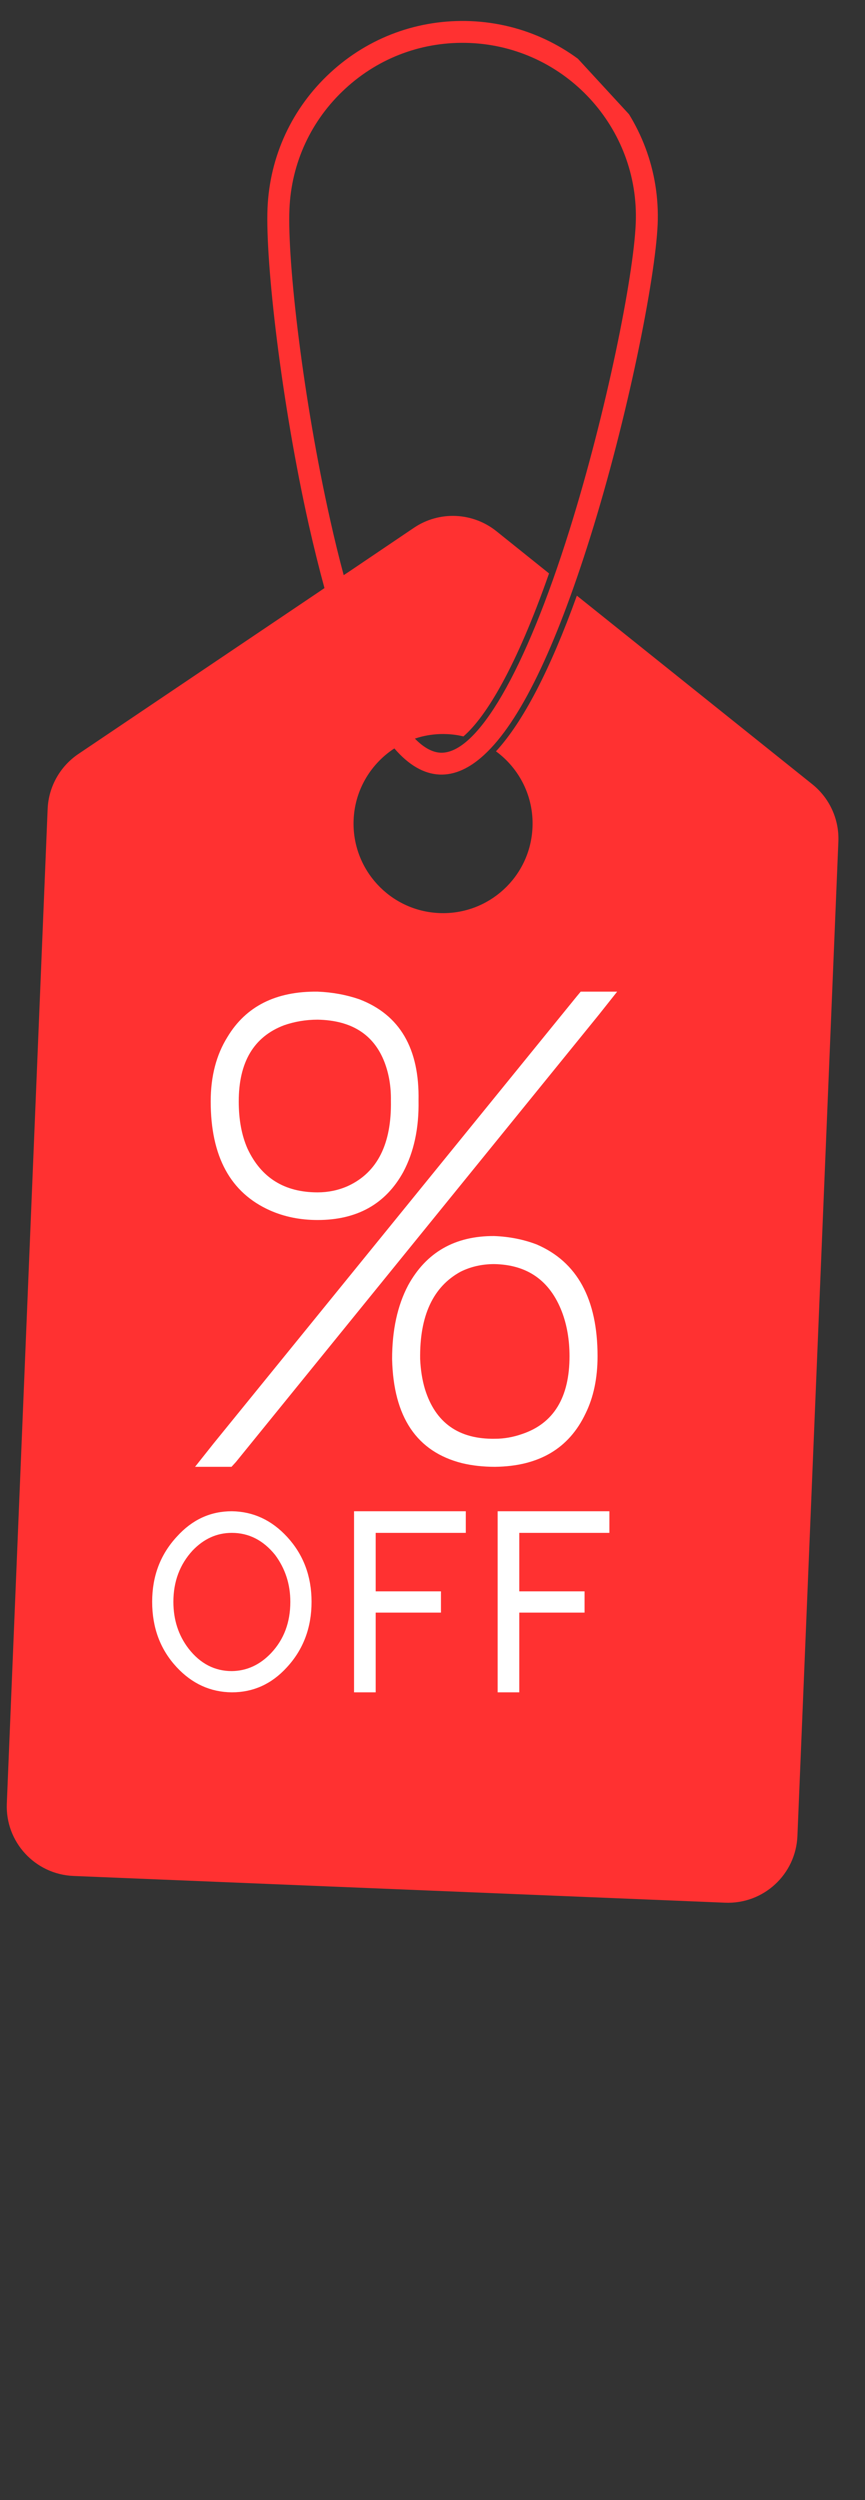 <svg xmlns="http://www.w3.org/2000/svg" xmlns:xlink="http://www.w3.org/1999/xlink" width="45" zoomAndPan="magnify" viewBox="0 0 33.75 97.5" height="130" preserveAspectRatio="xMidYMid meet" version="1.0"><rect x="0" y="0" width="33.75" height="97.5" fill="#333333" stroke="none"/><defs><g/><clipPath id="007d5291c6"><path d="M 0 0.109 L 33 0.109 L 33 75 L 0 75 Z M 0 0.109 " clip-rule="nonzero"/></clipPath><clipPath id="bff8f25d23"><path d="M -28.191 40.609 L 18.355 -2.262 L 61.73 44.836 L 15.18 87.703 Z M -28.191 40.609 " clip-rule="nonzero"/></clipPath><clipPath id="30f7a2a349"><path d="M -28.191 40.609 L 18.355 -2.262 L 61.73 44.836 L 15.18 87.703 Z M -28.191 40.609 " clip-rule="nonzero"/></clipPath><clipPath id="19cf22dace"><path d="M -28.164 40.641 L 18.488 -2.324 L 61.66 44.551 L 15.008 87.516 Z M -28.164 40.641 " clip-rule="nonzero"/></clipPath></defs><g clip-path="url(#007d5291c6)"><g clip-path="url(#bff8f25d23)"><g clip-path="url(#30f7a2a349)"><g clip-path="url(#19cf22dace)"><path fill="#ff3131" d="M 24.805 8.711 C 24.723 10.773 23.66 16.074 22.219 20.676 C 20.5 26.168 18.621 29.414 17.188 29.355 C 16.863 29.34 16.527 29.152 16.188 28.805 C 16.27 28.777 16.352 28.754 16.438 28.73 C 16.754 28.652 17.086 28.613 17.43 28.629 C 17.652 28.637 17.871 28.668 18.082 28.719 C 18.977 27.945 20.148 26 21.422 22.363 L 19.367 20.715 C 18.438 19.973 17.137 19.918 16.152 20.582 L 13.613 22.297 L 13.41 22.43 C 13.23 21.758 13.055 21.047 12.887 20.293 C 11.828 15.586 11.207 10.219 11.293 8.156 C 11.367 6.352 12.141 4.684 13.469 3.461 C 14.797 2.234 16.523 1.602 18.328 1.676 C 22.051 1.828 24.961 4.984 24.805 8.711 Z M 18.363 0.824 C 16.328 0.742 14.387 1.453 12.891 2.832 C 11.395 4.211 10.523 6.09 10.438 8.121 C 10.352 10.238 10.98 15.707 12.051 20.48 C 12.25 21.359 12.453 22.176 12.66 22.934 L 12.461 23.07 L 3.055 29.406 C 2.34 29.891 1.895 30.684 1.859 31.547 L 0.266 70.336 C 0.203 71.832 1.367 73.098 2.867 73.16 L 28.289 74.203 C 29.789 74.266 31.051 73.102 31.113 71.602 L 32.711 32.816 C 32.746 31.953 32.367 31.125 31.695 30.586 L 22.508 23.23 C 21.465 26.125 20.406 28.156 19.352 29.301 C 20.258 29.965 20.828 31.055 20.777 32.262 C 20.699 34.191 19.07 35.688 17.145 35.609 C 15.215 35.531 13.719 33.902 13.797 31.977 C 13.84 30.887 14.383 29.934 15.191 29.324 C 15.254 29.277 15.32 29.23 15.387 29.188 C 15.949 29.84 16.539 30.18 17.152 30.207 C 17.73 30.23 18.312 29.973 18.891 29.438 C 20.273 28.168 21.66 25.32 23.035 20.93 C 24.496 16.266 25.57 10.863 25.66 8.746 C 25.832 4.551 22.559 0.996 18.363 0.824 " fill-opacity="1" fill-rule="nonzero"/></g></g></g></g><g fill="#ffffff" fill-opacity="1"><g transform="translate(7.127, 57.204)"><g><path d="M 8.172 -4.203 C 8.223 -1.941 9.133 -0.586 10.906 -0.141 C 11.301 -0.047 11.727 0 12.188 0 C 13.895 -0.02 15.07 -0.711 15.719 -2.078 C 16.031 -2.711 16.188 -3.457 16.188 -4.312 C 16.188 -6.539 15.395 -7.992 13.812 -8.672 C 13.301 -8.867 12.75 -8.977 12.156 -9 C 10.625 -9.008 9.504 -8.367 8.797 -7.078 C 8.379 -6.285 8.172 -5.328 8.172 -4.203 Z M 9.266 -4.203 C 9.242 -5.891 9.77 -7.023 10.844 -7.609 C 11.238 -7.805 11.676 -7.906 12.156 -7.906 C 13.445 -7.883 14.328 -7.266 14.797 -6.047 C 14.992 -5.535 15.094 -4.957 15.094 -4.312 C 15.094 -2.707 14.477 -1.695 13.25 -1.281 C 12.895 -1.156 12.539 -1.094 12.188 -1.094 C 10.77 -1.07 9.859 -1.719 9.453 -3.031 C 9.348 -3.383 9.285 -3.773 9.266 -4.203 Z M 5.266 -17.438 C 6.586 -17.414 7.457 -16.863 7.875 -15.781 C 8.051 -15.32 8.133 -14.82 8.125 -14.281 C 8.156 -12.594 7.598 -11.484 6.453 -10.953 C 6.078 -10.785 5.68 -10.703 5.266 -10.703 C 3.973 -10.703 3.062 -11.27 2.531 -12.406 C 2.301 -12.926 2.188 -13.539 2.188 -14.25 C 2.188 -15.781 2.773 -16.77 3.953 -17.219 C 4.367 -17.363 4.805 -17.438 5.266 -17.438 Z M 5.266 -18.531 C 3.641 -18.551 2.469 -17.961 1.75 -16.766 C 1.312 -16.066 1.094 -15.227 1.094 -14.25 C 1.094 -12.102 1.863 -10.688 3.406 -10 C 3.969 -9.75 4.586 -9.625 5.266 -9.625 C 6.805 -9.625 7.922 -10.25 8.609 -11.5 C 9.023 -12.281 9.223 -13.207 9.203 -14.281 C 9.242 -16.312 8.473 -17.629 6.891 -18.234 C 6.379 -18.41 5.836 -18.508 5.266 -18.531 Z M 15.375 -18.344 L 1.203 -0.906 L 0.484 0 L 1.906 0 L 2.078 -0.188 L 16.234 -17.625 L 16.953 -18.531 L 15.531 -18.531 Z M 15.375 -18.344 "/></g></g></g><g fill="#ffffff" fill-opacity="1"><g transform="translate(5.312, 65.999)"><g><path d="M 0.625 -3.531 C 0.625 -2.52 0.941 -1.672 1.578 -0.984 C 2.18 -0.336 2.898 -0.008 3.734 0 C 4.566 0 5.281 -0.32 5.875 -0.969 C 6.52 -1.664 6.844 -2.52 6.844 -3.531 C 6.844 -4.531 6.523 -5.375 5.891 -6.062 C 5.285 -6.719 4.566 -7.051 3.734 -7.062 C 2.898 -7.062 2.188 -6.734 1.594 -6.078 C 0.945 -5.379 0.625 -4.531 0.625 -3.531 Z M 1.453 -3.531 C 1.453 -4.32 1.703 -4.988 2.203 -5.531 C 2.641 -5.988 3.148 -6.219 3.734 -6.219 C 4.398 -6.219 4.961 -5.93 5.422 -5.359 C 5.816 -4.828 6.016 -4.219 6.016 -3.531 C 6.016 -2.727 5.766 -2.062 5.266 -1.531 C 4.828 -1.07 4.316 -0.836 3.734 -0.828 C 3.066 -0.828 2.504 -1.117 2.047 -1.703 C 1.648 -2.223 1.453 -2.832 1.453 -3.531 Z M 1.453 -3.531 "/></g></g></g><g fill="#ffffff" fill-opacity="1"><g transform="translate(12.783, 65.999)"><g><path d="M 4.984 -7.062 L 1.031 -7.062 L 1.031 0 L 1.875 0 L 1.875 -3.109 L 4.422 -3.109 L 4.422 -3.938 L 1.875 -3.938 L 1.875 -6.219 L 5.391 -6.219 L 5.391 -7.062 Z M 4.984 -7.062 "/></g></g></g><g fill="#ffffff" fill-opacity="1"><g transform="translate(18.386, 65.999)"><g><path d="M 4.984 -7.062 L 1.031 -7.062 L 1.031 0 L 1.875 0 L 1.875 -3.109 L 4.422 -3.109 L 4.422 -3.938 L 1.875 -3.938 L 1.875 -6.219 L 5.391 -6.219 L 5.391 -7.062 Z M 4.984 -7.062 "/></g></g></g></svg>